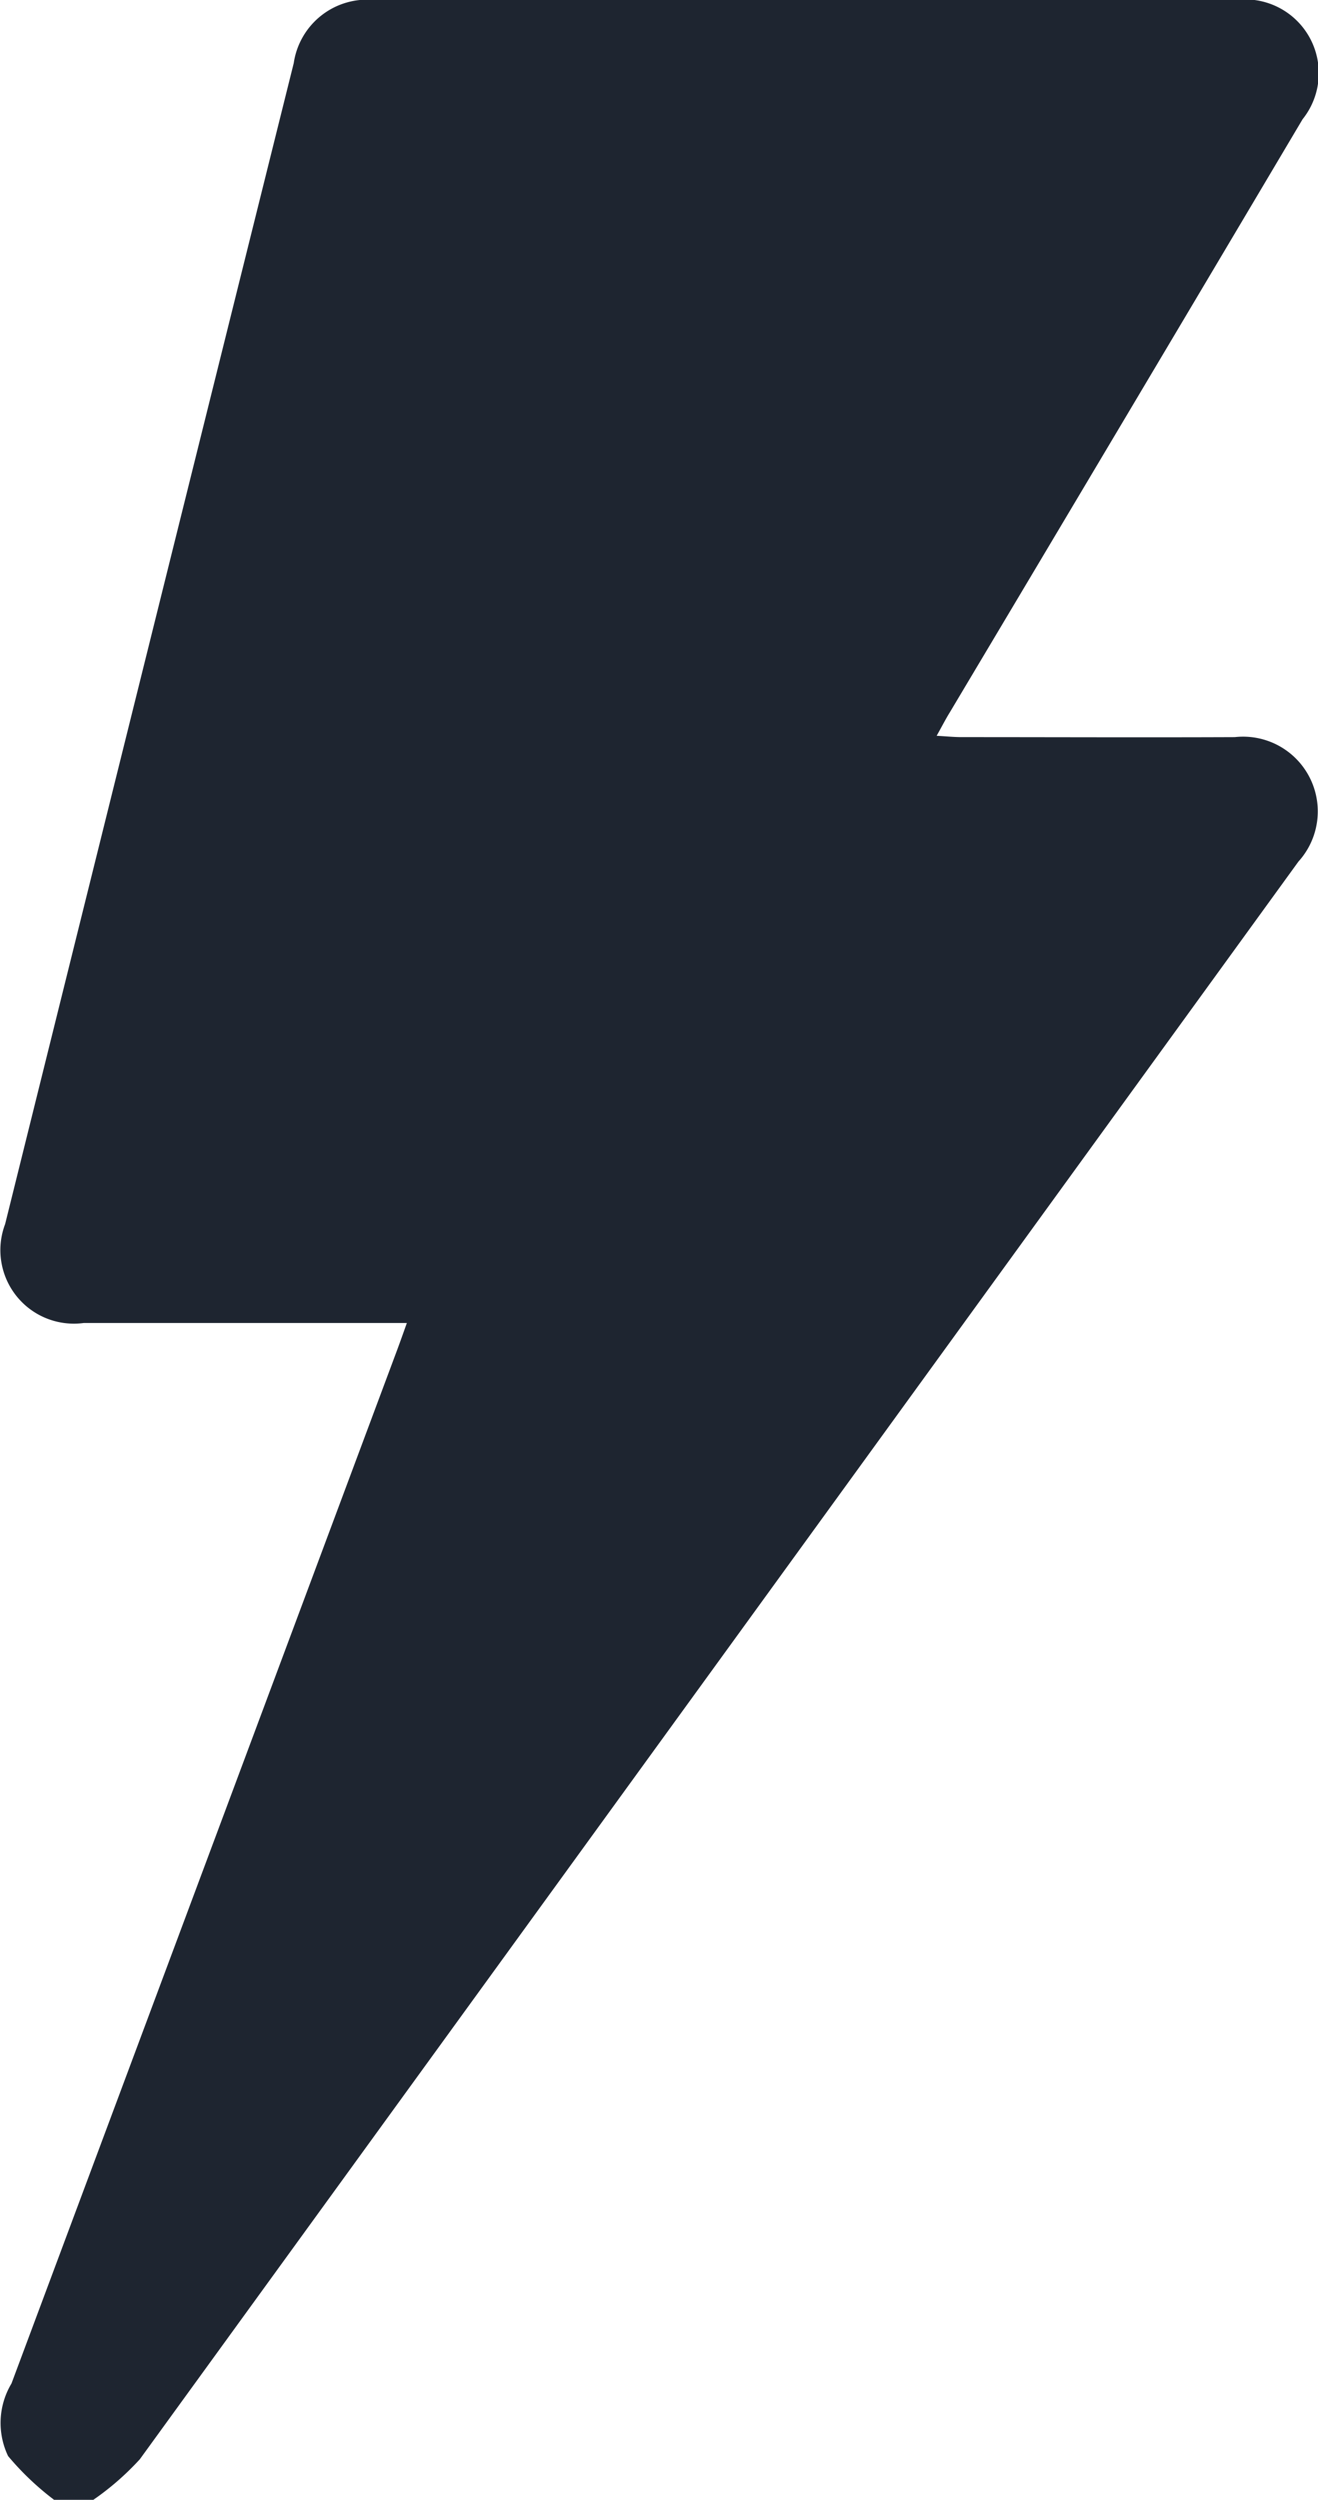 <svg xmlns="http://www.w3.org/2000/svg" xmlns:xlink="http://www.w3.org/1999/xlink" width="19.994" height="37.898" viewBox="0 0 19.994 37.898">
  <defs>
    <clipPath id="clip-path">
      <rect id="Rectangle_215" data-name="Rectangle 215" width="19.994" height="37.898" fill="#1e2530"/>
    </clipPath>
  </defs>
  <g id="Group_4532" data-name="Group 4532" clip-path="url(#clip-path)">
    <path id="Path_309" data-name="Path 309" d="M.823,37.9a4.257,4.257,0,0,1-.7-.665,1.163,1.163,0,0,1,.051-1.1Q3.1,28.3,6.028,20.457c.042-.114.083-.228.144-.4H5.748q-2.239,0-4.478,0a1.115,1.115,0,0,1-1.192-1.5q2.185-8.8,4.378-17.6A1.126,1.126,0,0,1,5.681,0q6.532,0,13.064,0A1.118,1.118,0,0,1,19.76,1.808q-2.671,4.5-5.351,8.991c-.062.1-.119.211-.2.356.148.008.263.02.378.02,1.382,0,2.763.006,4.145,0a1.133,1.133,0,0,1,.965,1.887Q10.911,25.173,2.122,37.282a4.144,4.144,0,0,1-.706.616Z" transform="translate(0 0)" fill="#1e2530"/>
  </g>
</svg>
